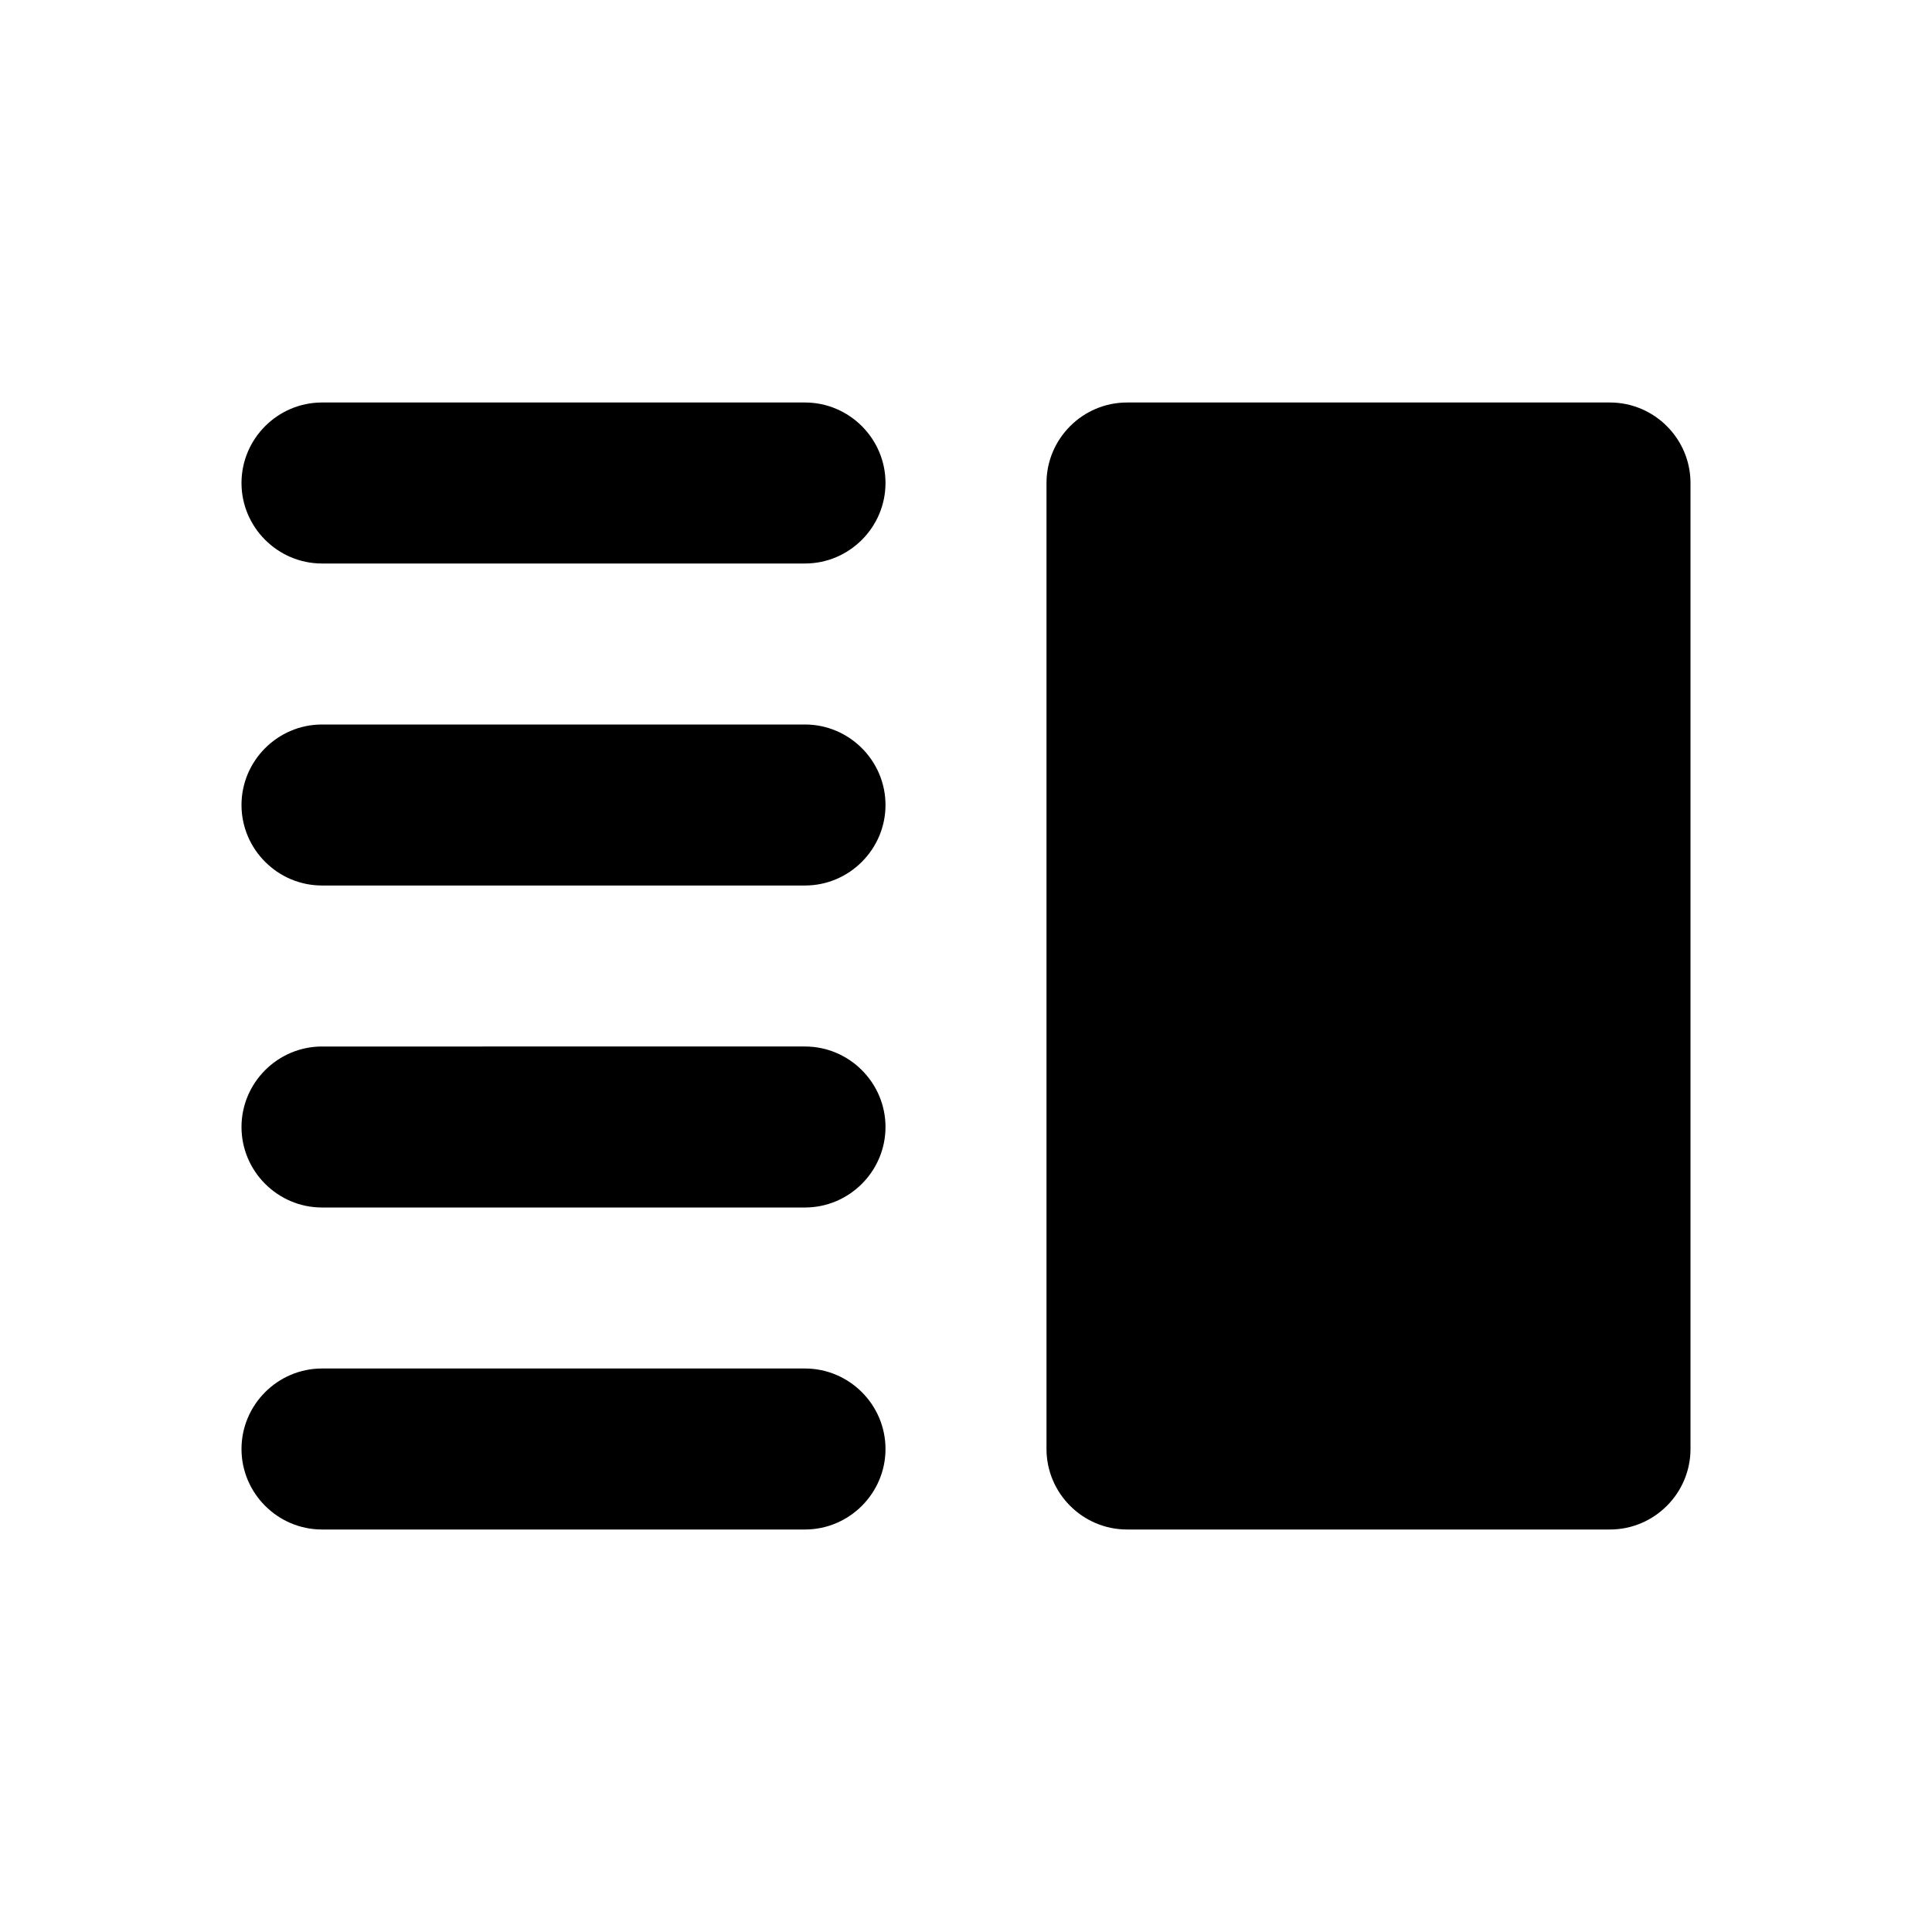 <svg xmlns="http://www.w3.org/2000/svg" viewBox="0 0 24 24" fill="currentColor"><path d="M0 0h24v24H0V0z" fill="none"/><path d="M4 15h6c.55 0 1-.45 1-1s-.45-1-1-1H4c-.55 0-1 .45-1 1s.45 1 1 1zm0 4h6c.55 0 1-.45 1-1s-.45-1-1-1H4c-.55 0-1 .45-1 1s.45 1 1 1zm0-8h6c.55 0 1-.45 1-1s-.45-1-1-1H4c-.55 0-1 .45-1 1s.45 1 1 1zM3 6c0 .55.45 1 1 1h6c.55 0 1-.45 1-1s-.45-1-1-1H4c-.55 0-1 .45-1 1zm11-1h6c.55 0 1 .45 1 1v12c0 .55-.45 1-1 1h-6c-.55 0-1-.45-1-1V6c0-.55.45-1 1-1z"/></svg>